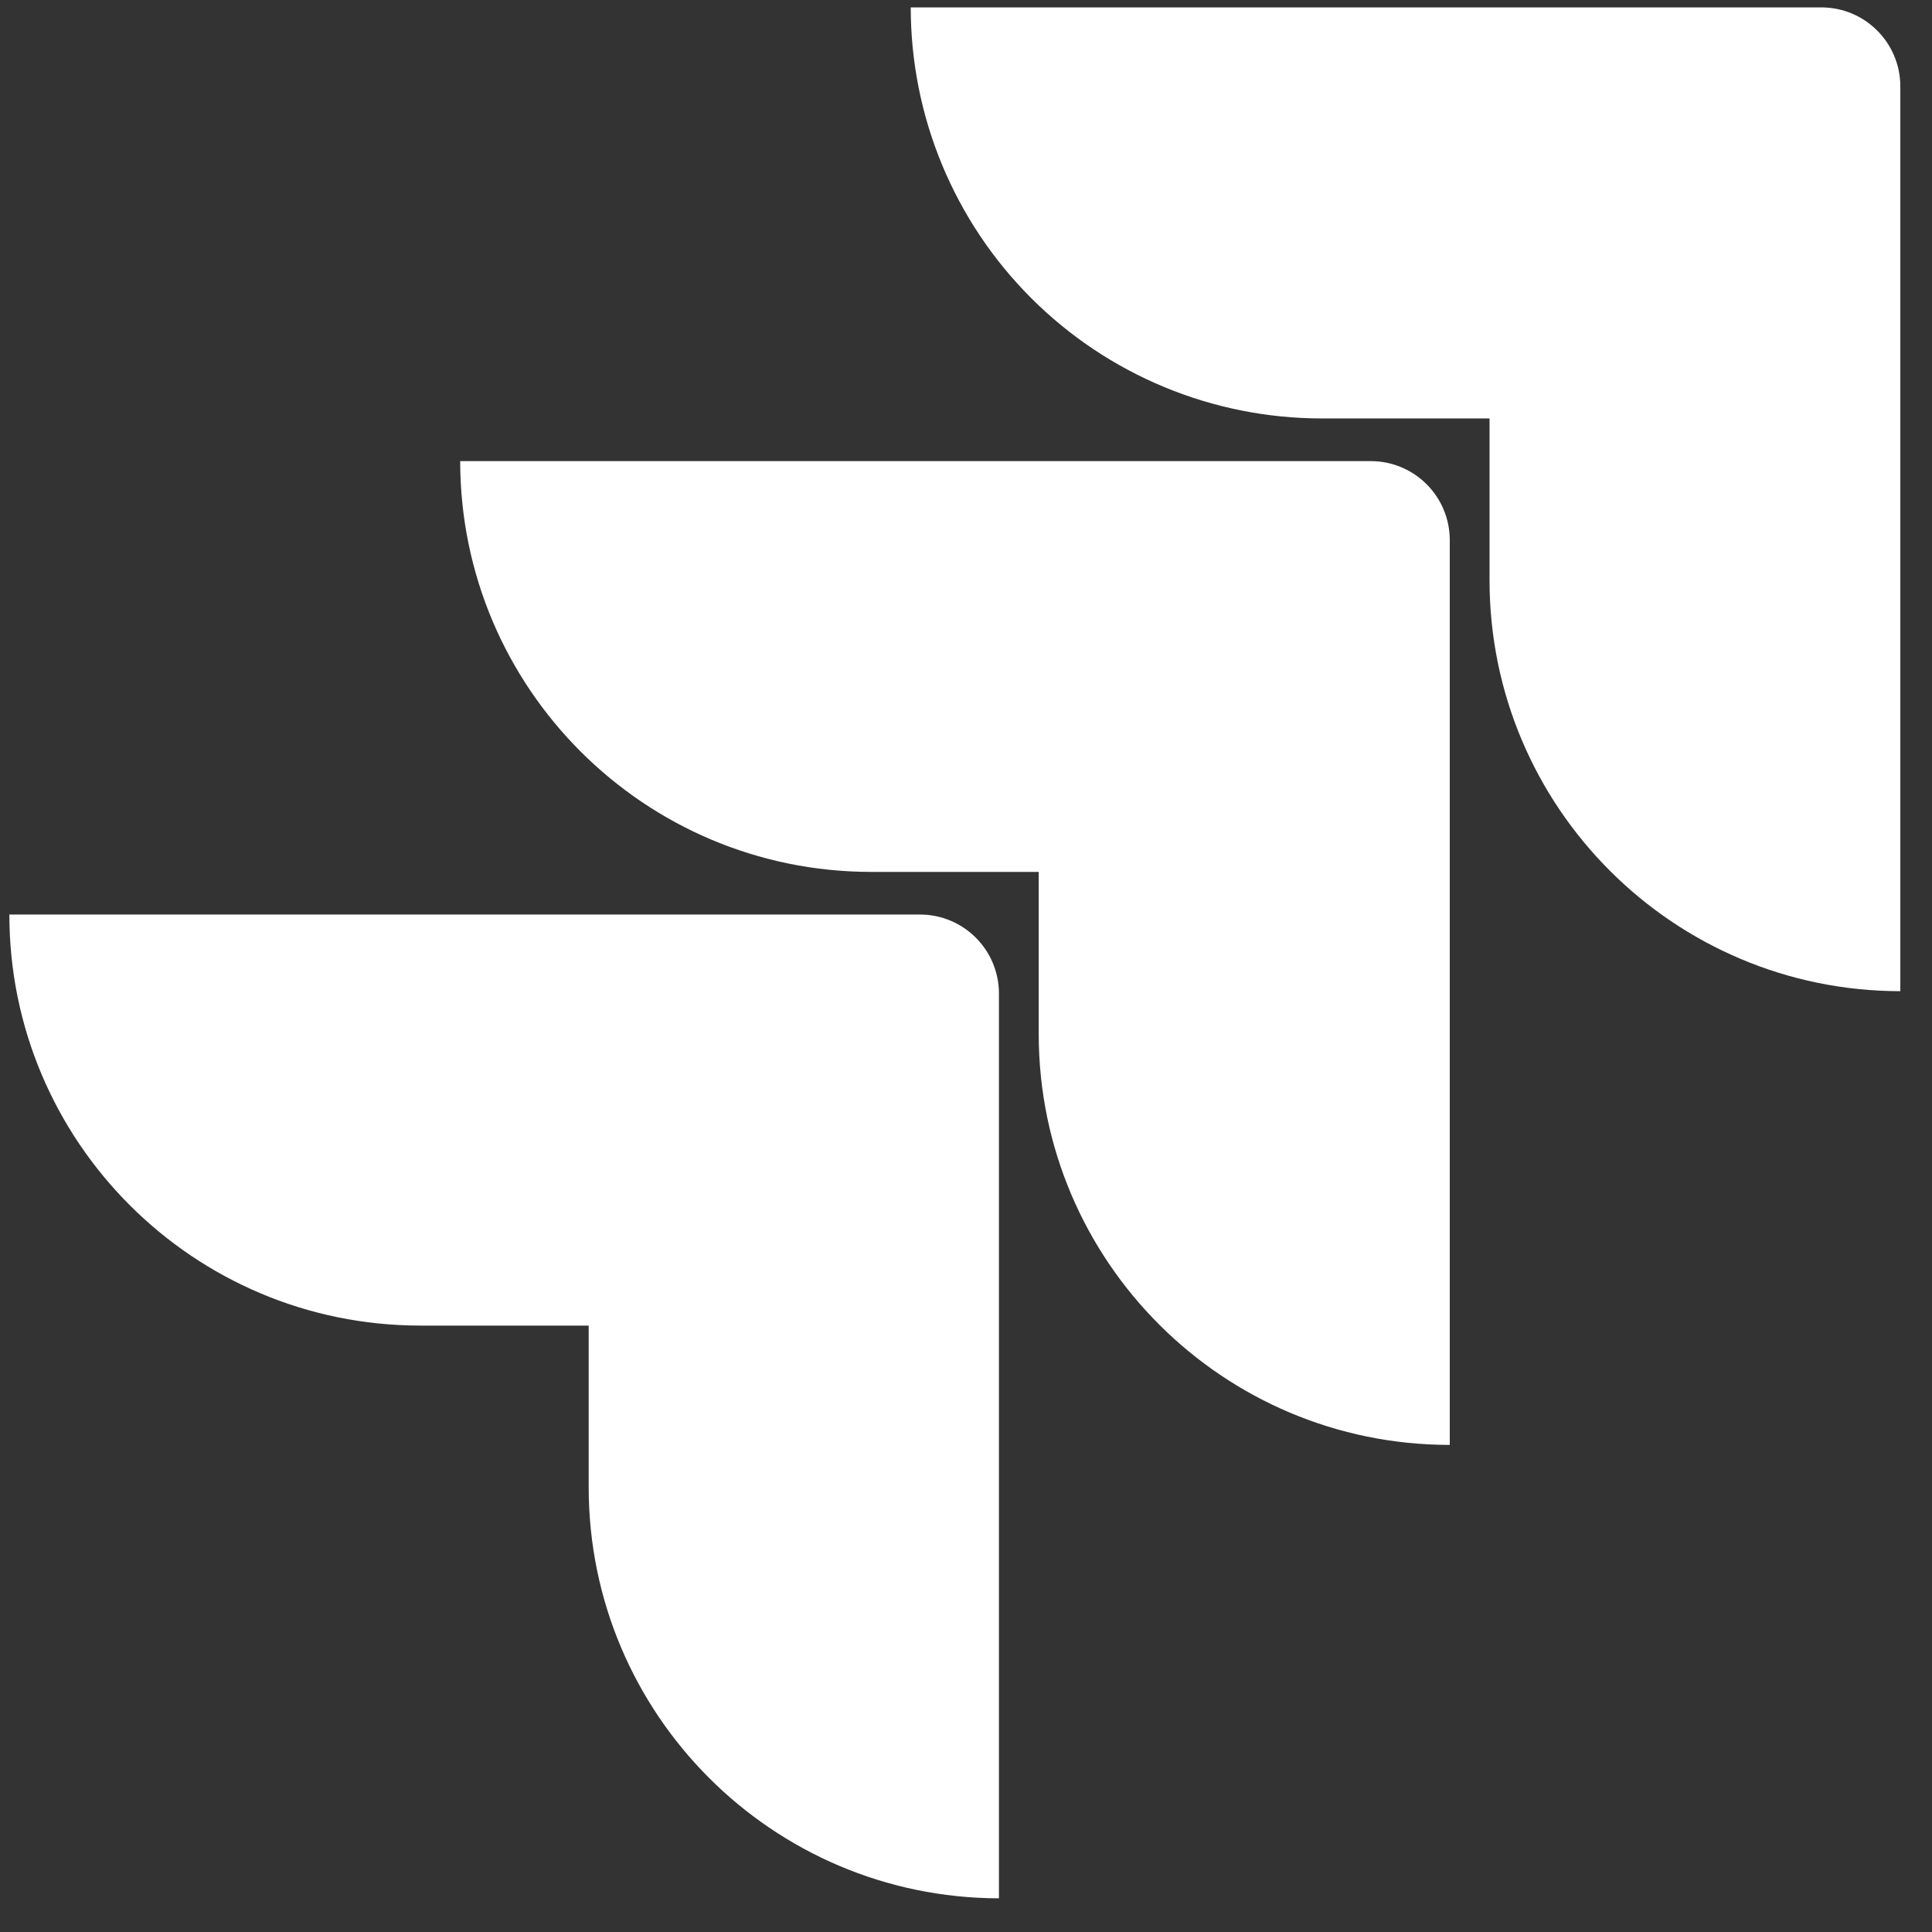 <svg width="58" height="58" viewBox="0 0 58 58" fill="none" xmlns="http://www.w3.org/2000/svg">
<rect x="0" y="0" width="58" height="58" fill="#333333" stroke="none"/>
<g clip-path="url(#clip0_38_3154)">
<path d="M54.677 0.222H27.341C27.341 3.494 28.641 6.633 30.955 8.947C33.269 11.262 36.408 12.562 39.681 12.562H44.717V17.424C44.721 24.233 50.24 29.752 57.049 29.756V2.593C57.049 1.284 55.987 0.222 54.677 0.222Z" fill="white"/>
<path d="M41.152 13.843H13.815C13.82 20.652 19.338 26.171 26.148 26.175H31.183V31.053C31.192 37.862 36.714 43.377 43.523 43.377V16.215C43.523 14.905 42.461 13.843 41.152 13.843V13.843Z" fill="white"/>
<path d="M27.618 27.455H0.281C0.281 34.27 5.806 39.795 12.621 39.795H17.673V44.657C17.677 51.46 23.186 56.976 29.989 56.989V29.827C29.989 28.517 28.927 27.455 27.618 27.455Z" fill="white"/>
</g>
<defs>
<clipPath id="clip0_38_3154">
<rect width="56.918" height="56.918" fill="white" transform="translate(0.281 0.222)"/>
</clipPath>
</defs>
</svg>

